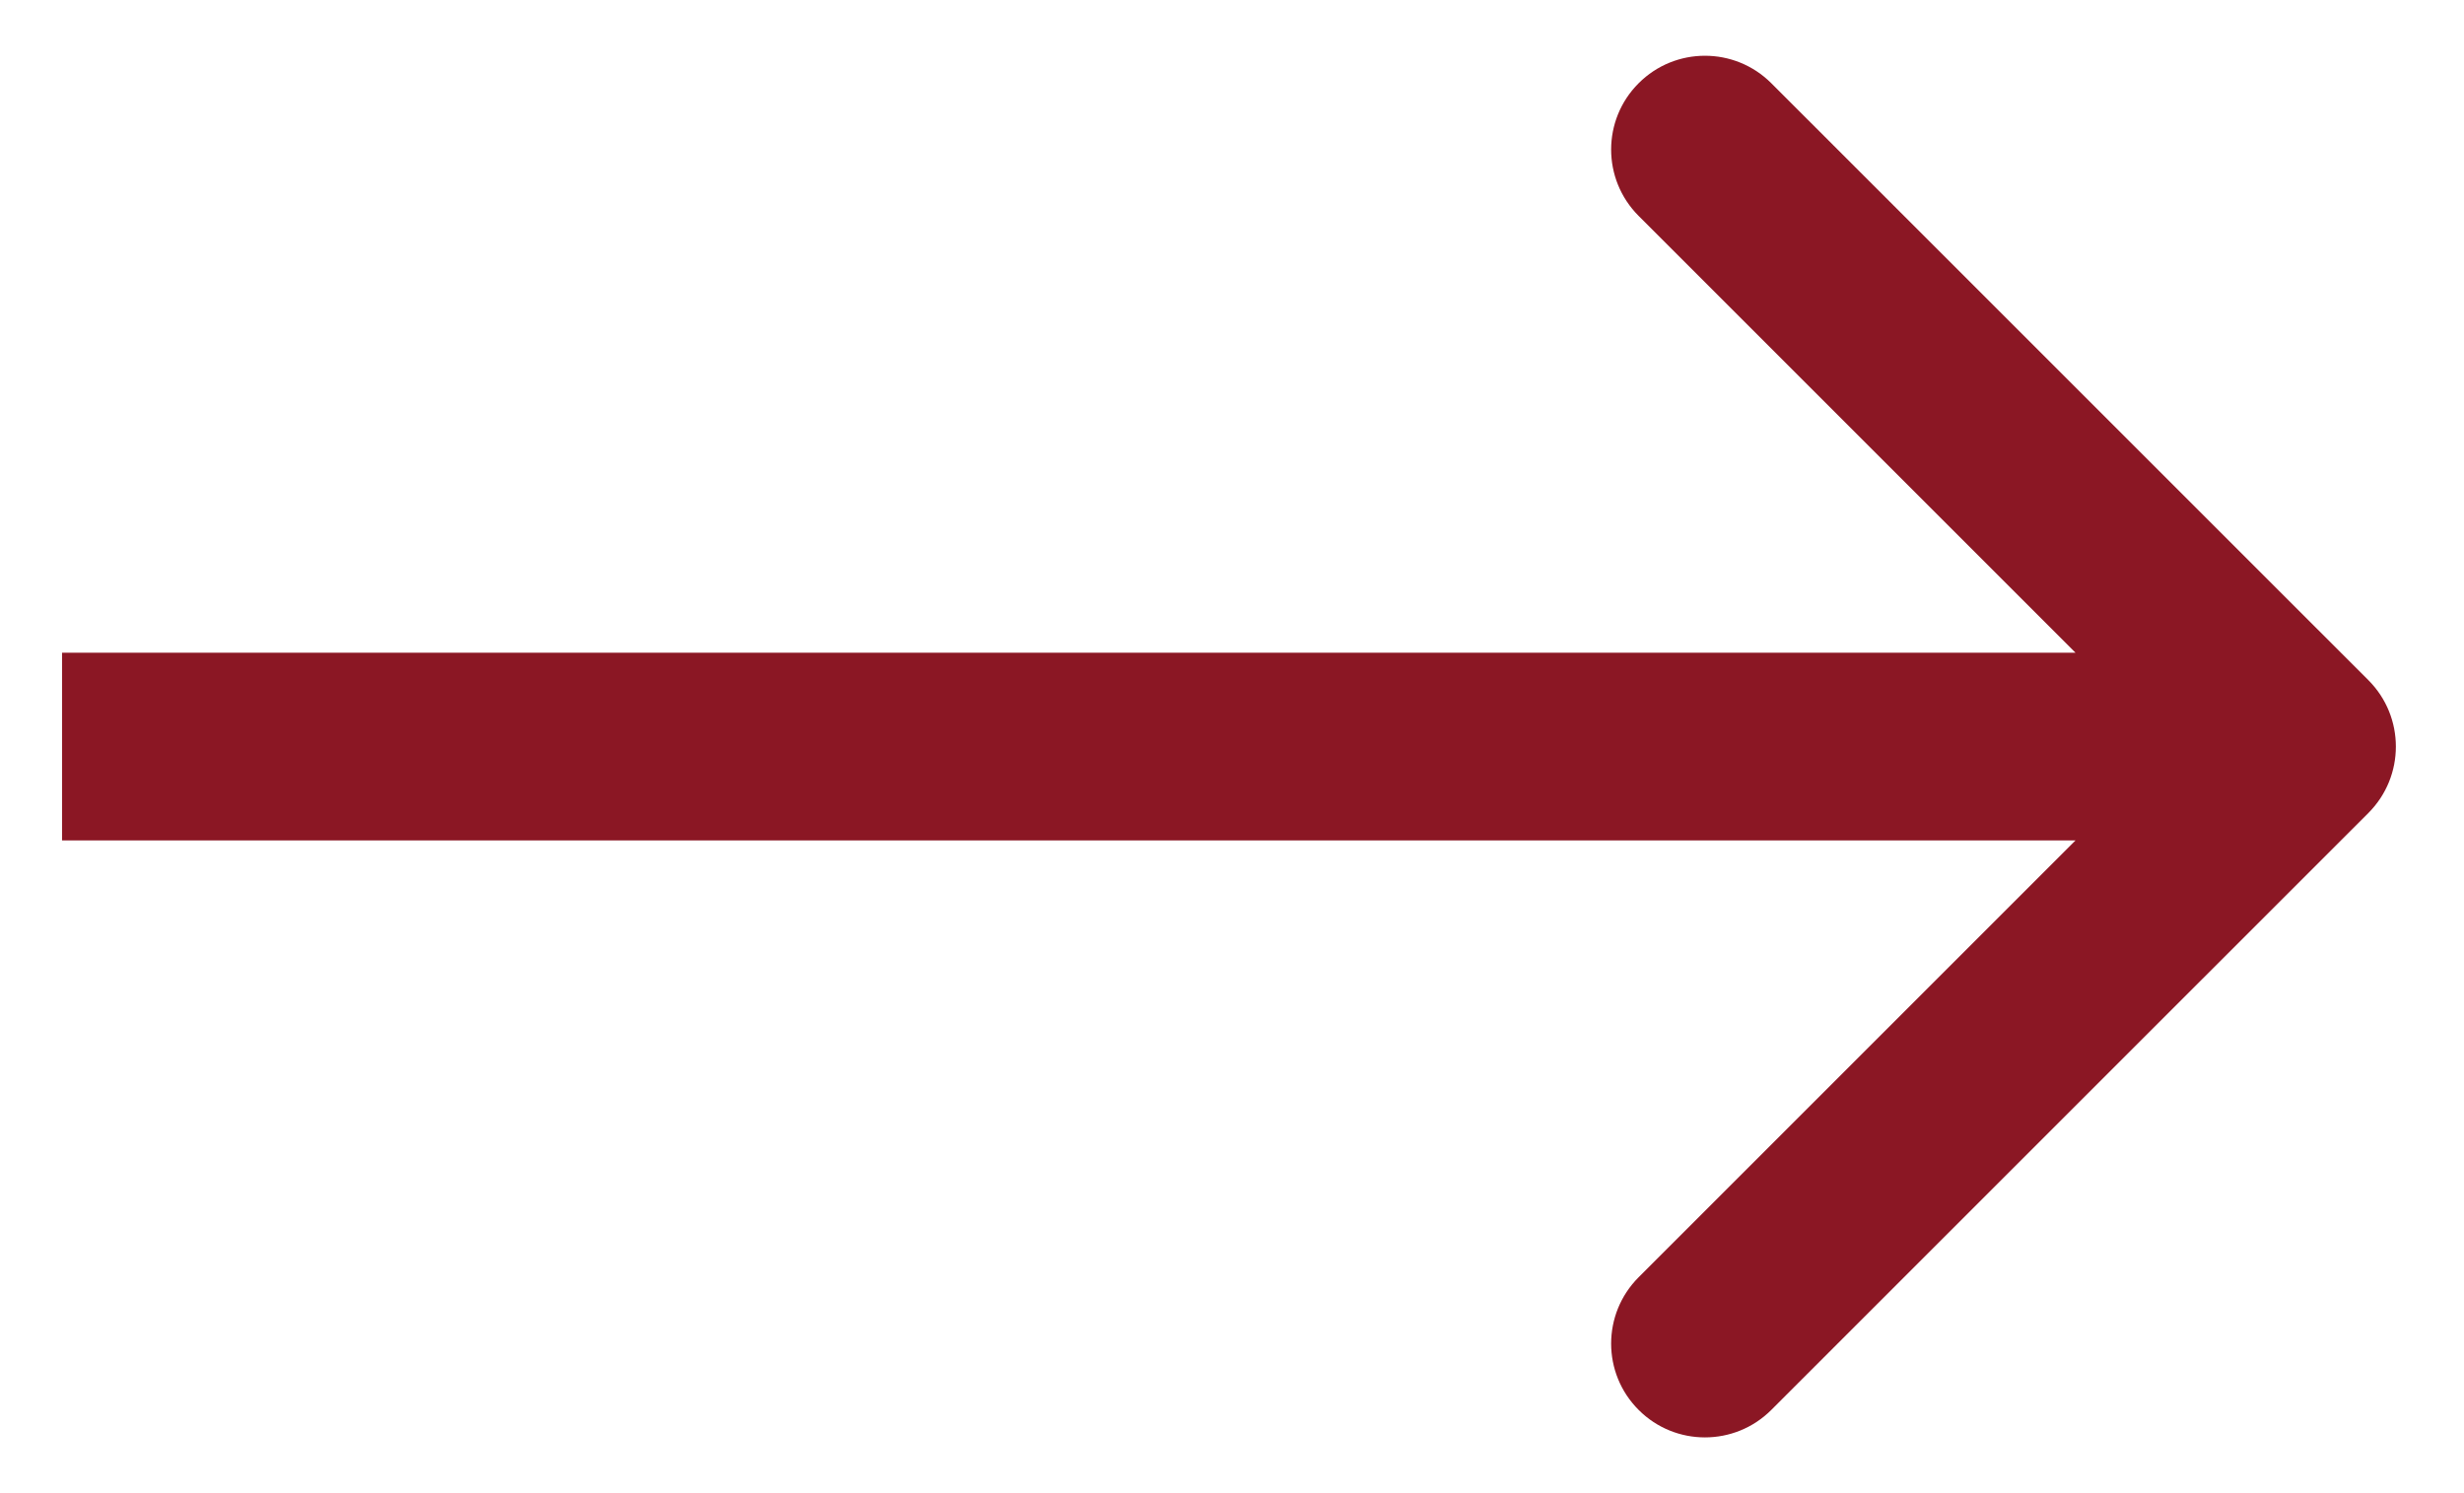 <svg width="33" height="20" viewBox="0 0 33 20" fill="none" xmlns="http://www.w3.org/2000/svg">
<path d="M31.72 10.889C32.21 10.398 32.21 9.602 31.72 9.111L23.723 1.115C23.232 0.624 22.436 0.624 21.946 1.115C21.455 1.605 21.455 2.401 21.946 2.892L29.054 10L21.946 17.108C21.455 17.599 21.455 18.395 21.946 18.885C22.436 19.376 23.232 19.376 23.723 18.885L31.72 10.889ZM0.831 11.257L30.831 11.257L30.831 8.743L0.831 8.743L0.831 11.257Z" fill="#8B1724"/>
</svg>
